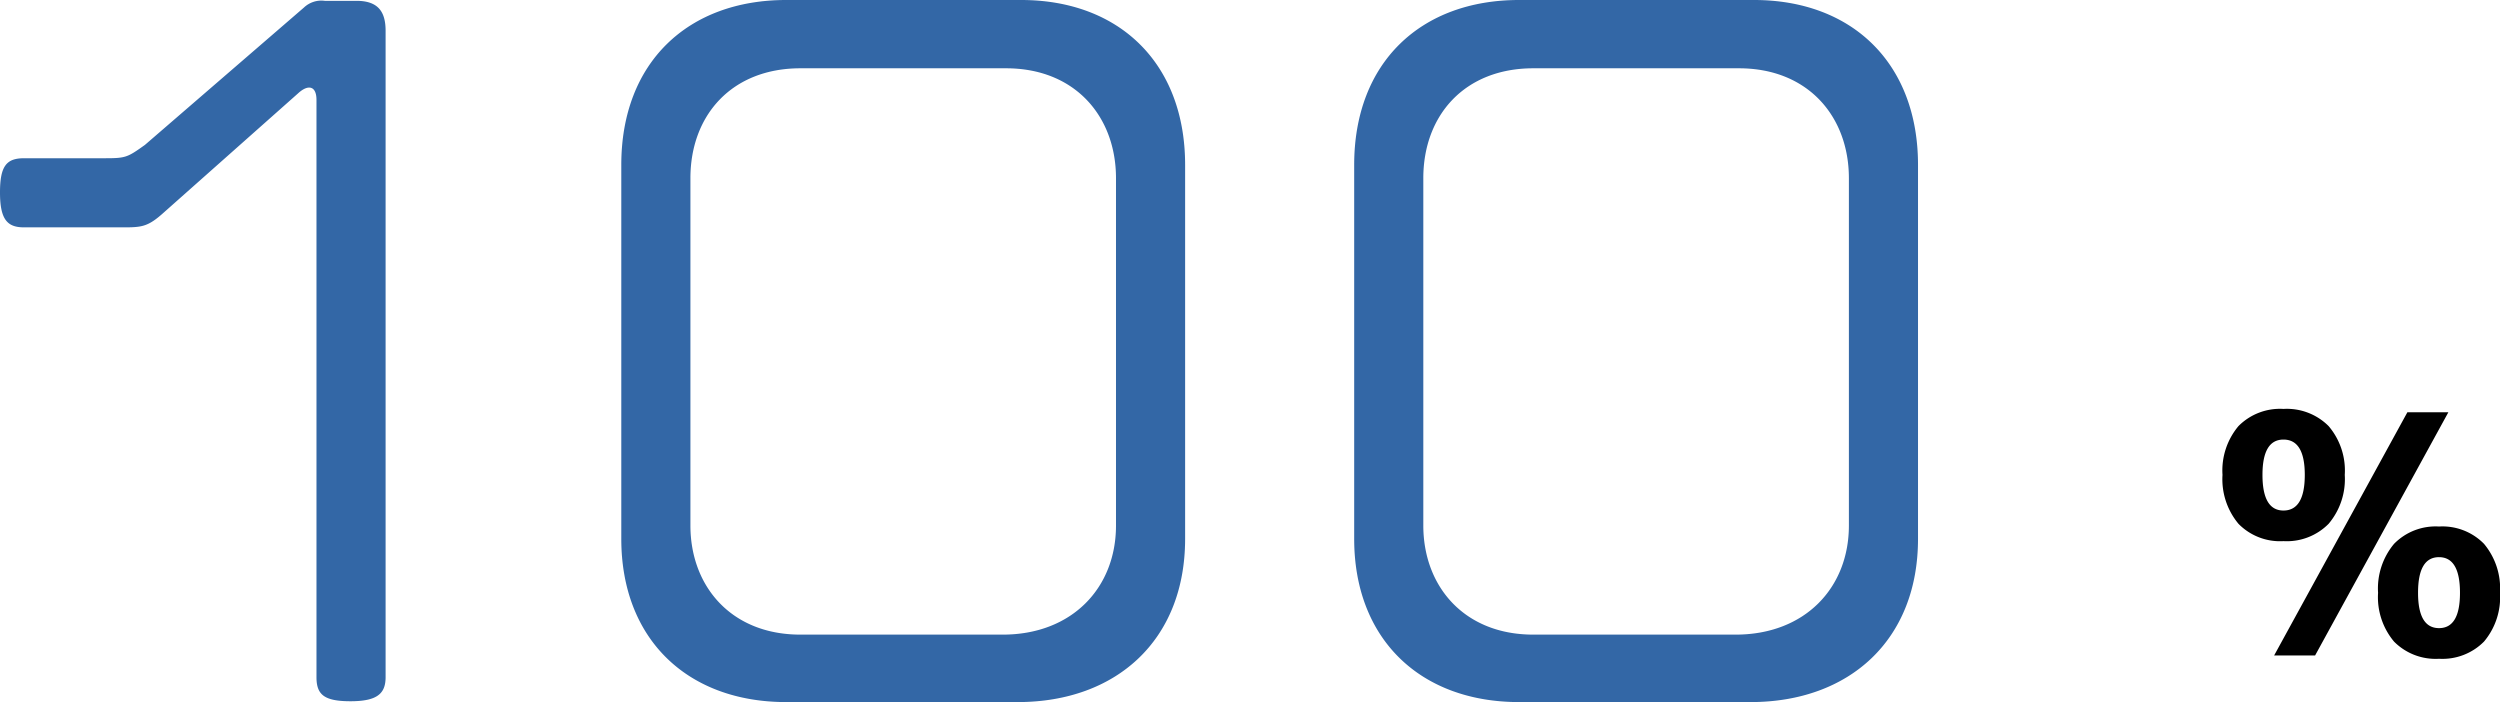 <svg xmlns="http://www.w3.org/2000/svg" width="240.144" height="67.44" viewBox="0 0 240.144 67.44">
  <g id="data_11_a" transform="translate(-251.6 -1125.04)">
    <path id="パス_152759" data-name="パス 152759" d="M-151.36,2.08V-60c0-1.84-.72-2.88-2.8-2.88h-3.04a2.443,2.443,0,0,0-2,.64l-15.28,13.2c-1.68,1.2-1.84,1.28-3.84,1.28h-7.76c-1.68,0-2.32.72-2.32,3.28,0,2.64.72,3.36,2.32,3.36h8.88c2.4,0,2.88.08,4.64-1.52L-159.76-54c.96-.88,1.76-.72,1.76.64V2.08c0,1.68.72,2.32,3.28,2.32C-152.08,4.4-151.36,3.6-151.36,2.08Zm76.8-13.28V-47.12c0-9.76-6.32-15.84-15.76-15.84h-22.56c-9.44,0-15.84,6-15.84,15.84V-11.2c0,9.6,6.32,15.68,15.84,15.68h22.24C-81.2,4.48-74.56-1.44-74.56-11.2Zm-6.64-1.28C-81.2-6.48-85.44-2-92.08-2h-19.44c-6.64,0-10.56-4.64-10.56-10.48V-45.84c0-6.08,4-10.56,10.56-10.56h19.76c6.64,0,10.56,4.64,10.56,10.56ZM-4.16-11.2V-47.12c0-9.76-6.32-15.84-15.76-15.84H-42.48c-9.44,0-15.84,6-15.84,15.84V-11.2c0,9.6,6.32,15.68,15.84,15.68h22.24C-10.8,4.48-4.16-1.44-4.16-11.2Zm-6.64-1.28C-10.8-6.48-15.04-2-21.68-2H-41.12c-6.64,0-10.56-4.64-10.56-10.48V-45.84c0-6.08,4-10.56,10.56-10.56h19.76c6.64,0,10.56,4.64,10.56,10.56Z" transform="translate(440 1188)" fill="#014190" opacity="0.8"/>
    <path id="パス_152760" data-name="パス 152760" d="M18.848-23.36h3.936L9.984,0H6.048Zm-1.28,12.64a5.586,5.586,0,0,1,4.32-1.664,5.586,5.586,0,0,1,4.32,1.664,6.681,6.681,0,0,1,1.536,4.7,6.621,6.621,0,0,1-1.536,4.688A5.615,5.615,0,0,1,21.888.32a5.615,5.615,0,0,1-4.32-1.648,6.621,6.621,0,0,1-1.536-4.688A6.681,6.681,0,0,1,17.568-10.72ZM2.624-22.032a5.615,5.615,0,0,1,4.32-1.648,5.667,5.667,0,0,1,4.336,1.648,6.578,6.578,0,0,1,1.552,4.688,6.637,6.637,0,0,1-1.552,4.7,5.638,5.638,0,0,1-4.336,1.664,5.586,5.586,0,0,1-4.32-1.664,6.681,6.681,0,0,1-1.536-4.7A6.621,6.621,0,0,1,2.624-22.032ZM19.872-6.016q0,3.392,2.016,3.392T23.9-6.016q0-3.424-2.016-3.424T19.872-6.016ZM6.944-13.92q2.048,0,2.048-3.424,0-3.392-2.048-3.392-2.016,0-2.016,3.392Q4.928-13.92,6.944-13.92Z" transform="translate(464 1188)"/>
  </g>
</svg>
